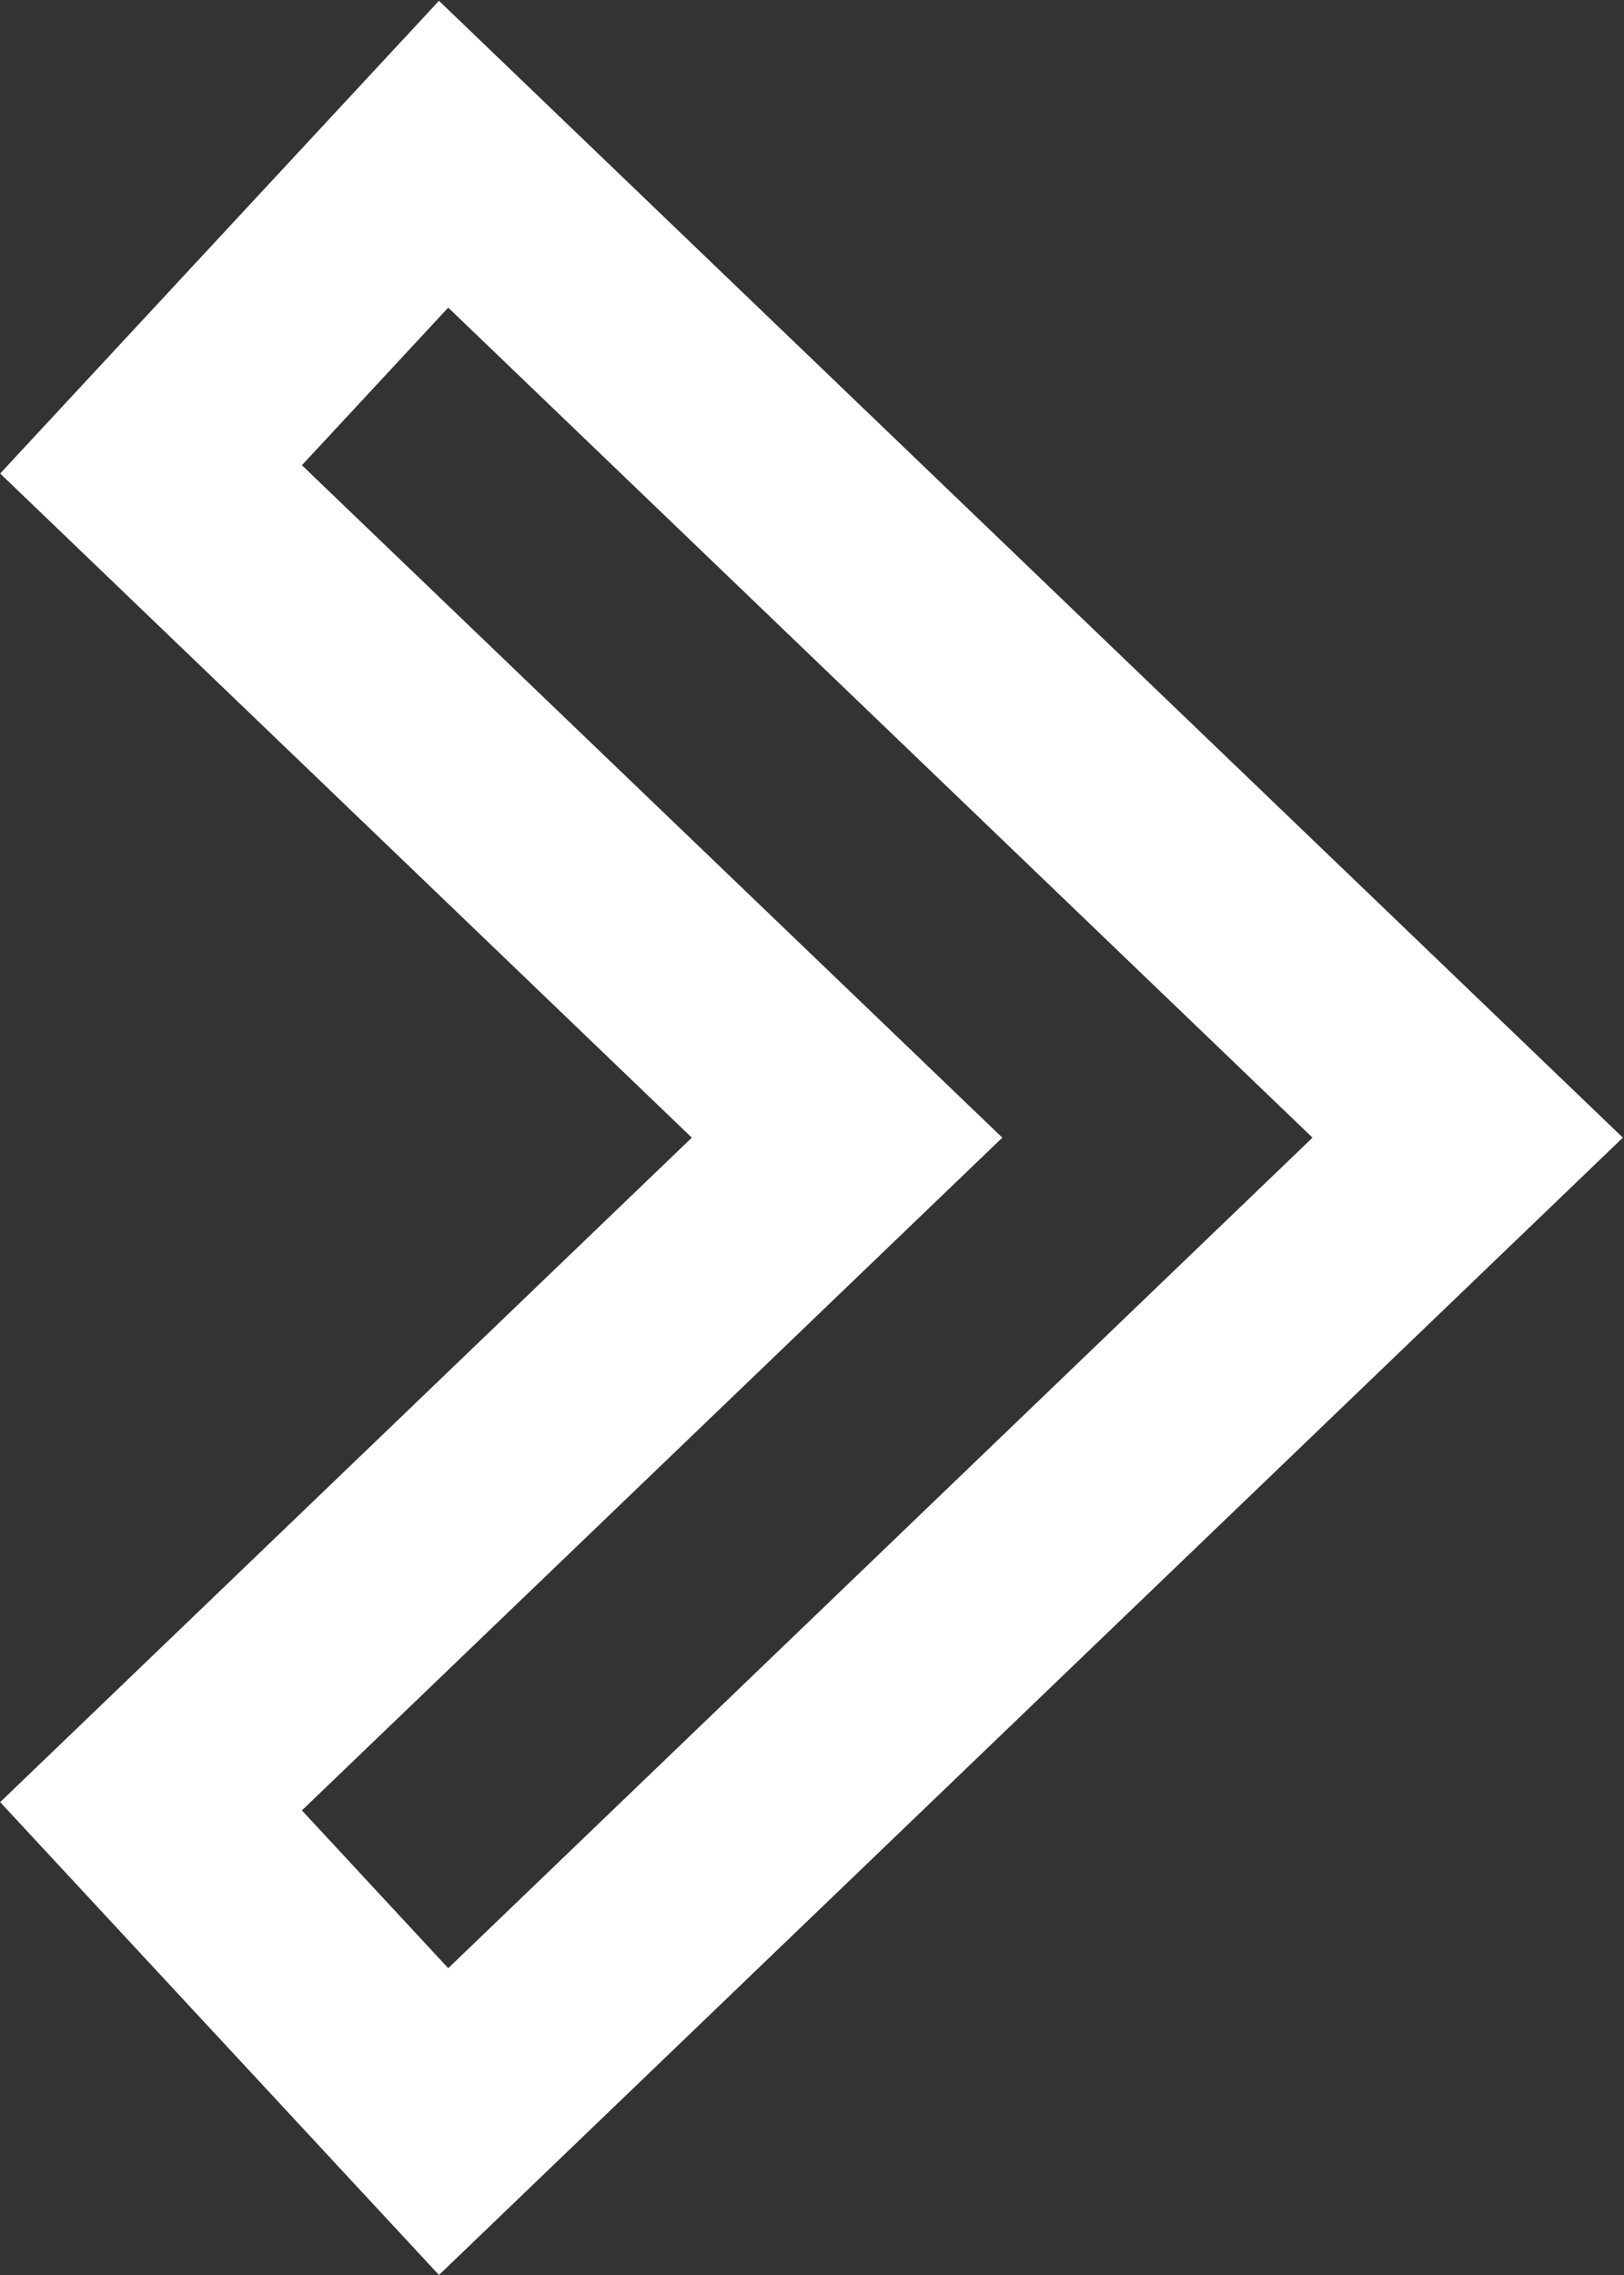 <svg 
 xmlns="http://www.w3.org/2000/svg"
 xmlns:xlink="http://www.w3.org/1999/xlink"
 width="10px" height="14px">
<rect width="100%" height="100%" fill="#333333" stroke="none"/>
<path fill-rule="evenodd"  fill="#fff"
 d="M2.703,14.000 L0.001,11.090 L4.260,7.001 L0.001,2.914 L2.703,0.005 L9.993,7.001 L2.703,14.000 ZM1.859,11.141 L2.760,12.112 L8.082,7.001 L2.760,1.893 L1.859,2.863 L6.172,7.001 L1.859,11.141 Z"/>
</svg>